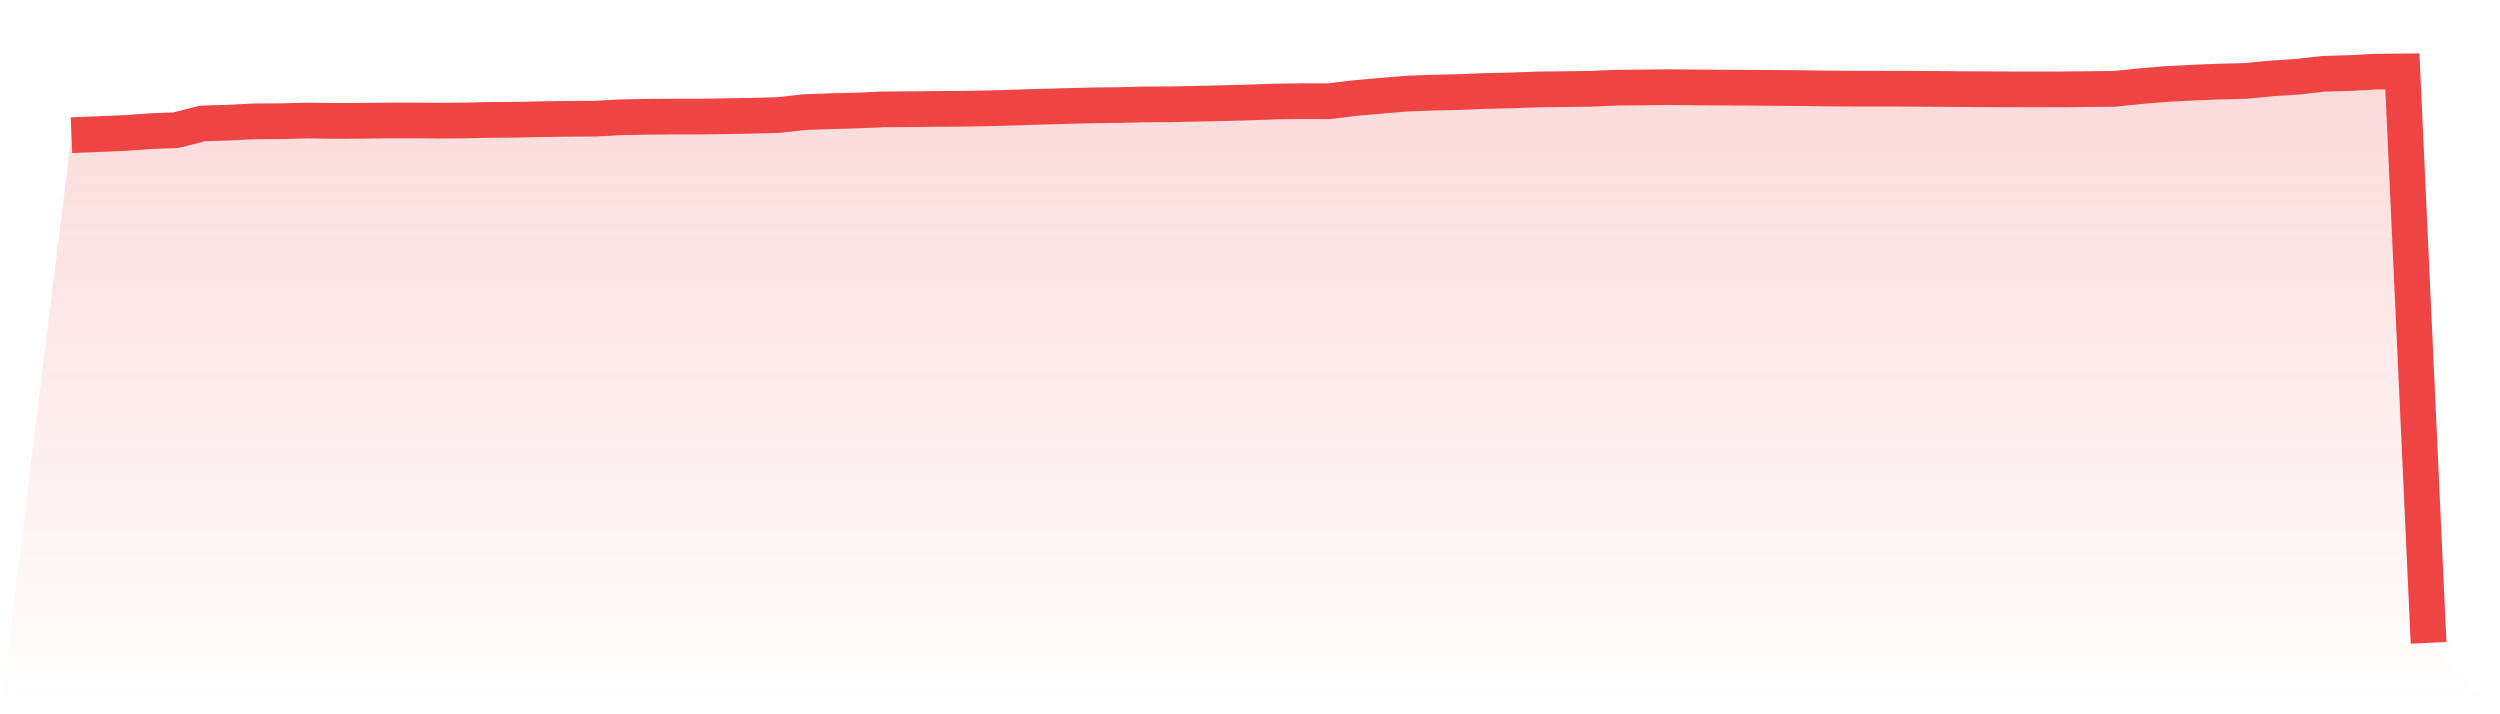 <svg viewBox="0 0 140 40" xmlns="http://www.w3.org/2000/svg">
<defs>
<linearGradient id="gradient" x1="0" x2="0" y1="0" y2="1">
<stop offset="0%" stop-color="#ef4444" stop-opacity="0.2"/>
<stop offset="100%" stop-color="#ef4444" stop-opacity="0"/>
</linearGradient>
</defs>
<path d="M4,7.571 L4,7.571 L5.467,7.511 L6.933,7.453 L8.4,7.347 L9.867,7.289 L11.333,6.914 L12.8,6.869 L14.267,6.796 L15.733,6.787 L17.2,6.75 L18.667,6.77 L20.133,6.765 L21.6,6.748 L23.067,6.746 L24.533,6.757 L26,6.746 L27.467,6.714 L28.933,6.705 L30.4,6.673 L31.867,6.653 L33.333,6.645 L34.8,6.567 L36.267,6.539 L37.733,6.53 L39.2,6.53 L40.667,6.507 L42.133,6.483 L43.6,6.44 L45.067,6.28 L46.533,6.227 L48,6.188 L49.467,6.125 L50.933,6.117 L52.4,6.099 L53.867,6.091 L55.333,6.067 L56.8,6.022 L58.267,5.977 L59.733,5.938 L61.2,5.899 L62.667,5.884 L64.133,5.847 L65.6,5.841 L67.067,5.808 L68.533,5.776 L70,5.737 L71.467,5.683 L72.933,5.666 L74.4,5.672 L75.867,5.492 L77.333,5.364 L78.8,5.244 L80.267,5.188 L81.733,5.155 L83.2,5.095 L84.667,5.062 L86.133,5.007 L87.6,4.992 L89.067,4.972 L90.533,4.909 L92,4.897 L93.467,4.882 L94.933,4.895 L96.4,4.905 L97.867,4.912 L99.333,4.923 L100.8,4.935 L102.267,4.955 L103.733,4.964 L105.2,4.966 L106.667,4.968 L108.133,4.978 L109.6,4.989 L111.067,4.998 L112.533,5.004 L114,5.006 L115.467,5.004 L116.933,4.991 L118.4,4.976 L119.867,4.826 L121.333,4.703 L122.8,4.627 L124.267,4.569 L125.733,4.535 L127.2,4.392 L128.667,4.298 L130.133,4.132 L131.6,4.09 L133.067,4.011 L134.533,4 L136,36 L140,40 L0,40 z" fill="url(#gradient)"/>
<path d="M4,7.571 L4,7.571 L5.467,7.511 L6.933,7.453 L8.4,7.347 L9.867,7.289 L11.333,6.914 L12.8,6.869 L14.267,6.796 L15.733,6.787 L17.2,6.75 L18.667,6.77 L20.133,6.765 L21.6,6.748 L23.067,6.746 L24.533,6.757 L26,6.746 L27.467,6.714 L28.933,6.705 L30.4,6.673 L31.867,6.653 L33.333,6.645 L34.8,6.567 L36.267,6.539 L37.733,6.53 L39.2,6.53 L40.667,6.507 L42.133,6.483 L43.6,6.44 L45.067,6.28 L46.533,6.227 L48,6.188 L49.467,6.125 L50.933,6.117 L52.4,6.099 L53.867,6.091 L55.333,6.067 L56.8,6.022 L58.267,5.977 L59.733,5.938 L61.2,5.899 L62.667,5.884 L64.133,5.847 L65.6,5.841 L67.067,5.808 L68.533,5.776 L70,5.737 L71.467,5.683 L72.933,5.666 L74.4,5.672 L75.867,5.492 L77.333,5.364 L78.8,5.244 L80.267,5.188 L81.733,5.155 L83.2,5.095 L84.667,5.062 L86.133,5.007 L87.6,4.992 L89.067,4.972 L90.533,4.909 L92,4.897 L93.467,4.882 L94.933,4.895 L96.4,4.905 L97.867,4.912 L99.333,4.923 L100.8,4.935 L102.267,4.955 L103.733,4.964 L105.2,4.966 L106.667,4.968 L108.133,4.978 L109.6,4.989 L111.067,4.998 L112.533,5.004 L114,5.006 L115.467,5.004 L116.933,4.991 L118.4,4.976 L119.867,4.826 L121.333,4.703 L122.8,4.627 L124.267,4.569 L125.733,4.535 L127.2,4.392 L128.667,4.298 L130.133,4.132 L131.6,4.09 L133.067,4.011 L134.533,4 L136,36" fill="none" stroke="#ef4444" stroke-width="2"/>
</svg>